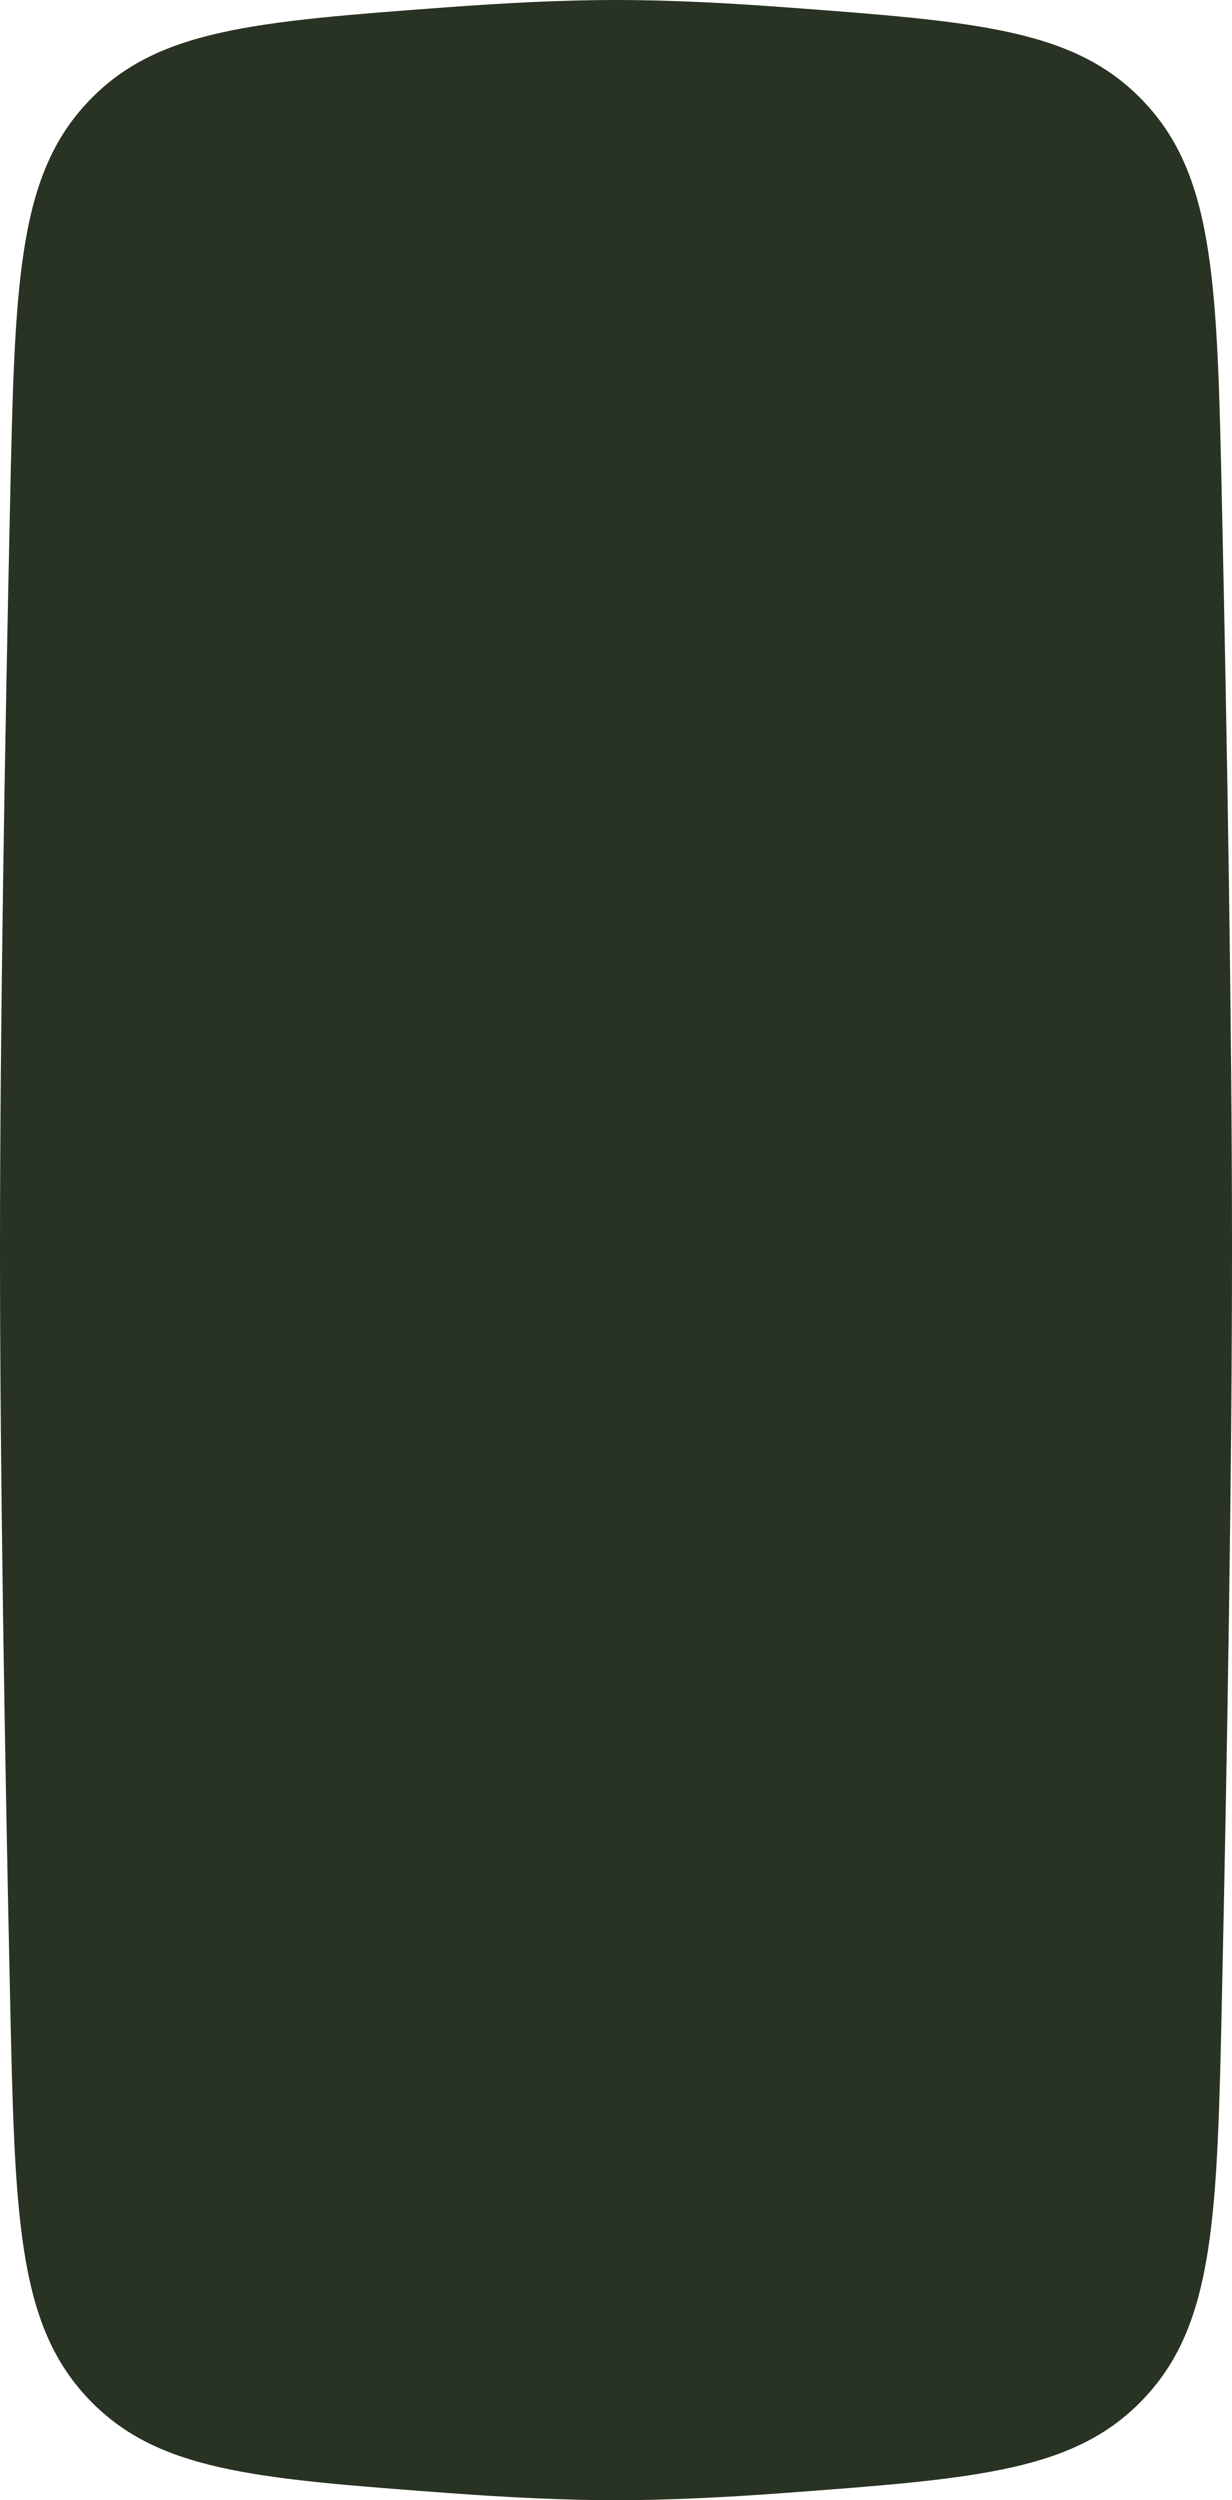 <?xml version="1.0" encoding="UTF-8"?> <svg xmlns="http://www.w3.org/2000/svg" width="639" height="1296" viewBox="0 0 639 1296" fill="none"><path d="M633.77 260.244C631.341 148.517 630.127 92.653 594.338 53.835C558.549 15.015 507.754 11.242 406.163 3.696C375.826 1.444 346.031 -4.8728e-05 319.5 -4.8728e-05C292.97 -4.8728e-05 263.175 1.444 232.837 3.696C131.247 11.242 80.452 15.015 44.663 53.835C8.874 92.653 7.659 148.517 5.23 260.244C2.574 382.417 1.32852e-06 531.001 0 648C-1.32852e-06 764.999 2.574 913.583 5.23 1035.76C7.659 1147.48 8.874 1203.35 44.663 1242.17C80.452 1280.99 131.247 1284.76 232.837 1292.3C263.175 1294.56 292.97 1296 319.5 1296C346.031 1296 375.826 1294.56 406.163 1292.3C507.754 1284.76 558.549 1280.99 594.338 1242.17C630.127 1203.35 631.341 1147.48 633.77 1035.76C636.427 913.583 639 764.999 639 648C639 531.001 636.427 382.417 633.77 260.244Z" fill="#283323"></path></svg> 